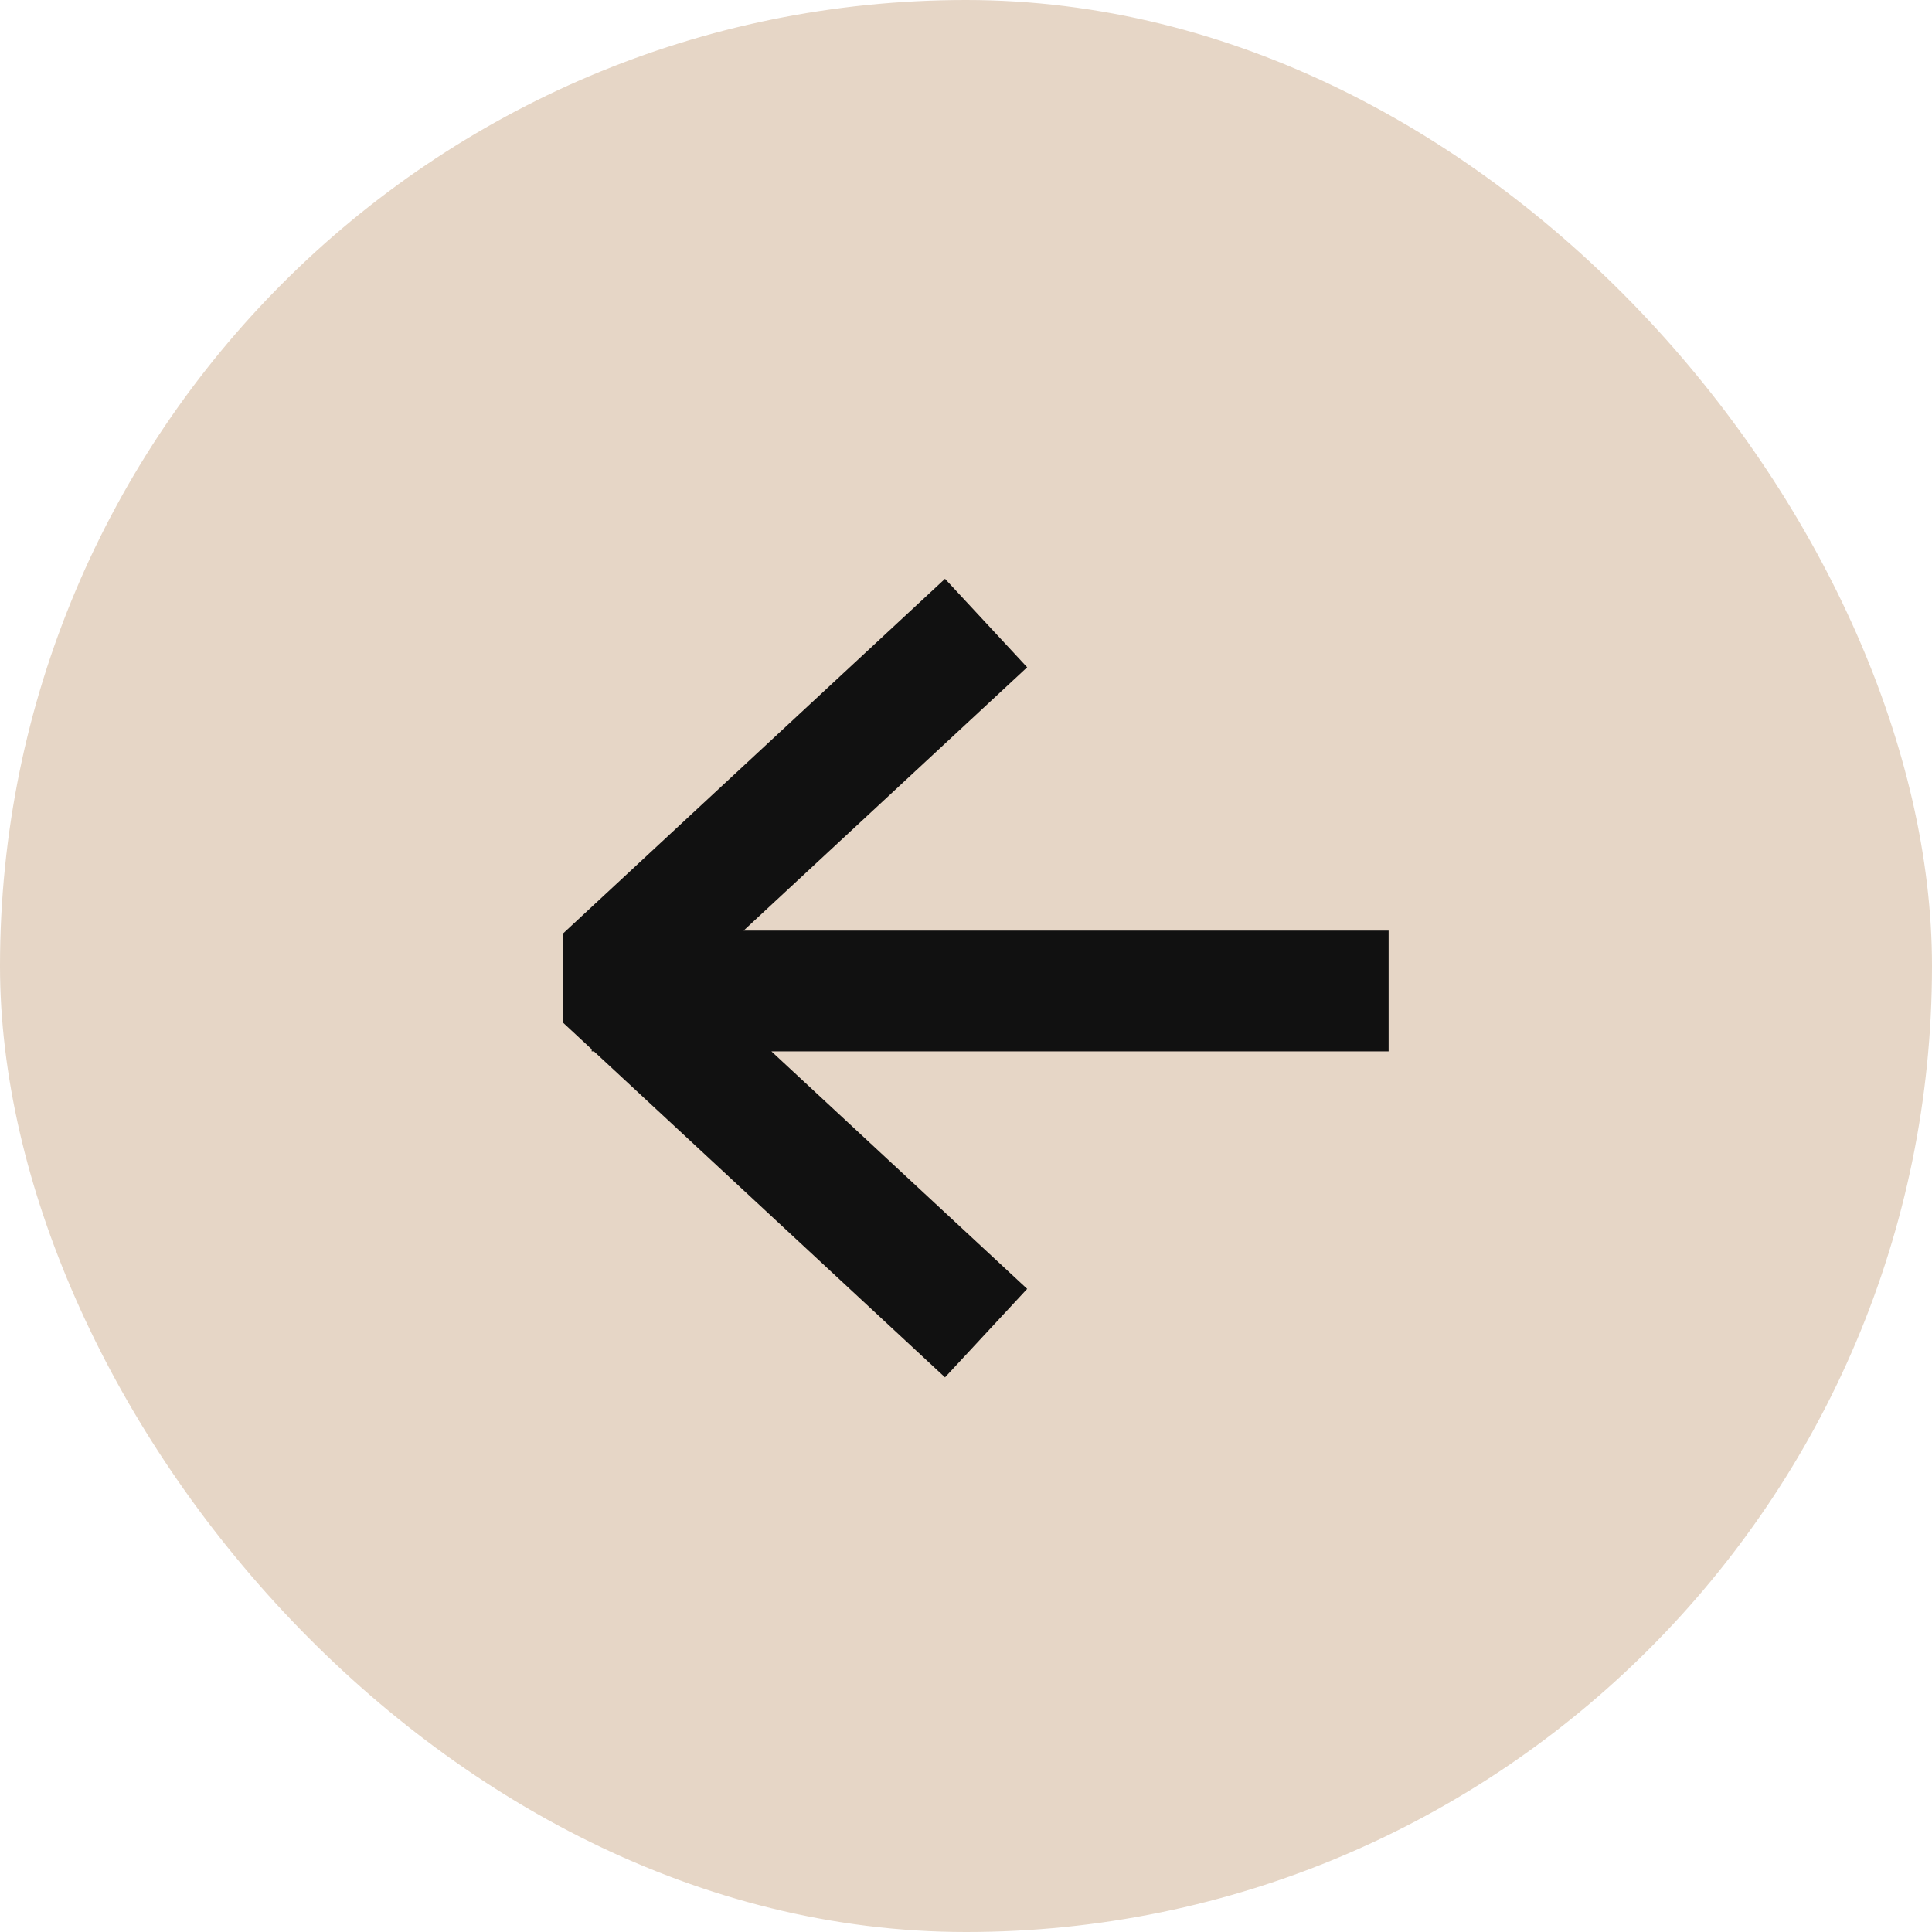 <svg xmlns="http://www.w3.org/2000/svg" width="32" height="32" fill="none"><rect width="32" height="32" fill="#E6D6C6" rx="16"/><path stroke="#111" stroke-linecap="square" stroke-linejoin="bevel" stroke-width="2" d="M15.6 21.4 10 16.2l5.6-5.2m6.4 5.414H10.8"/></svg>